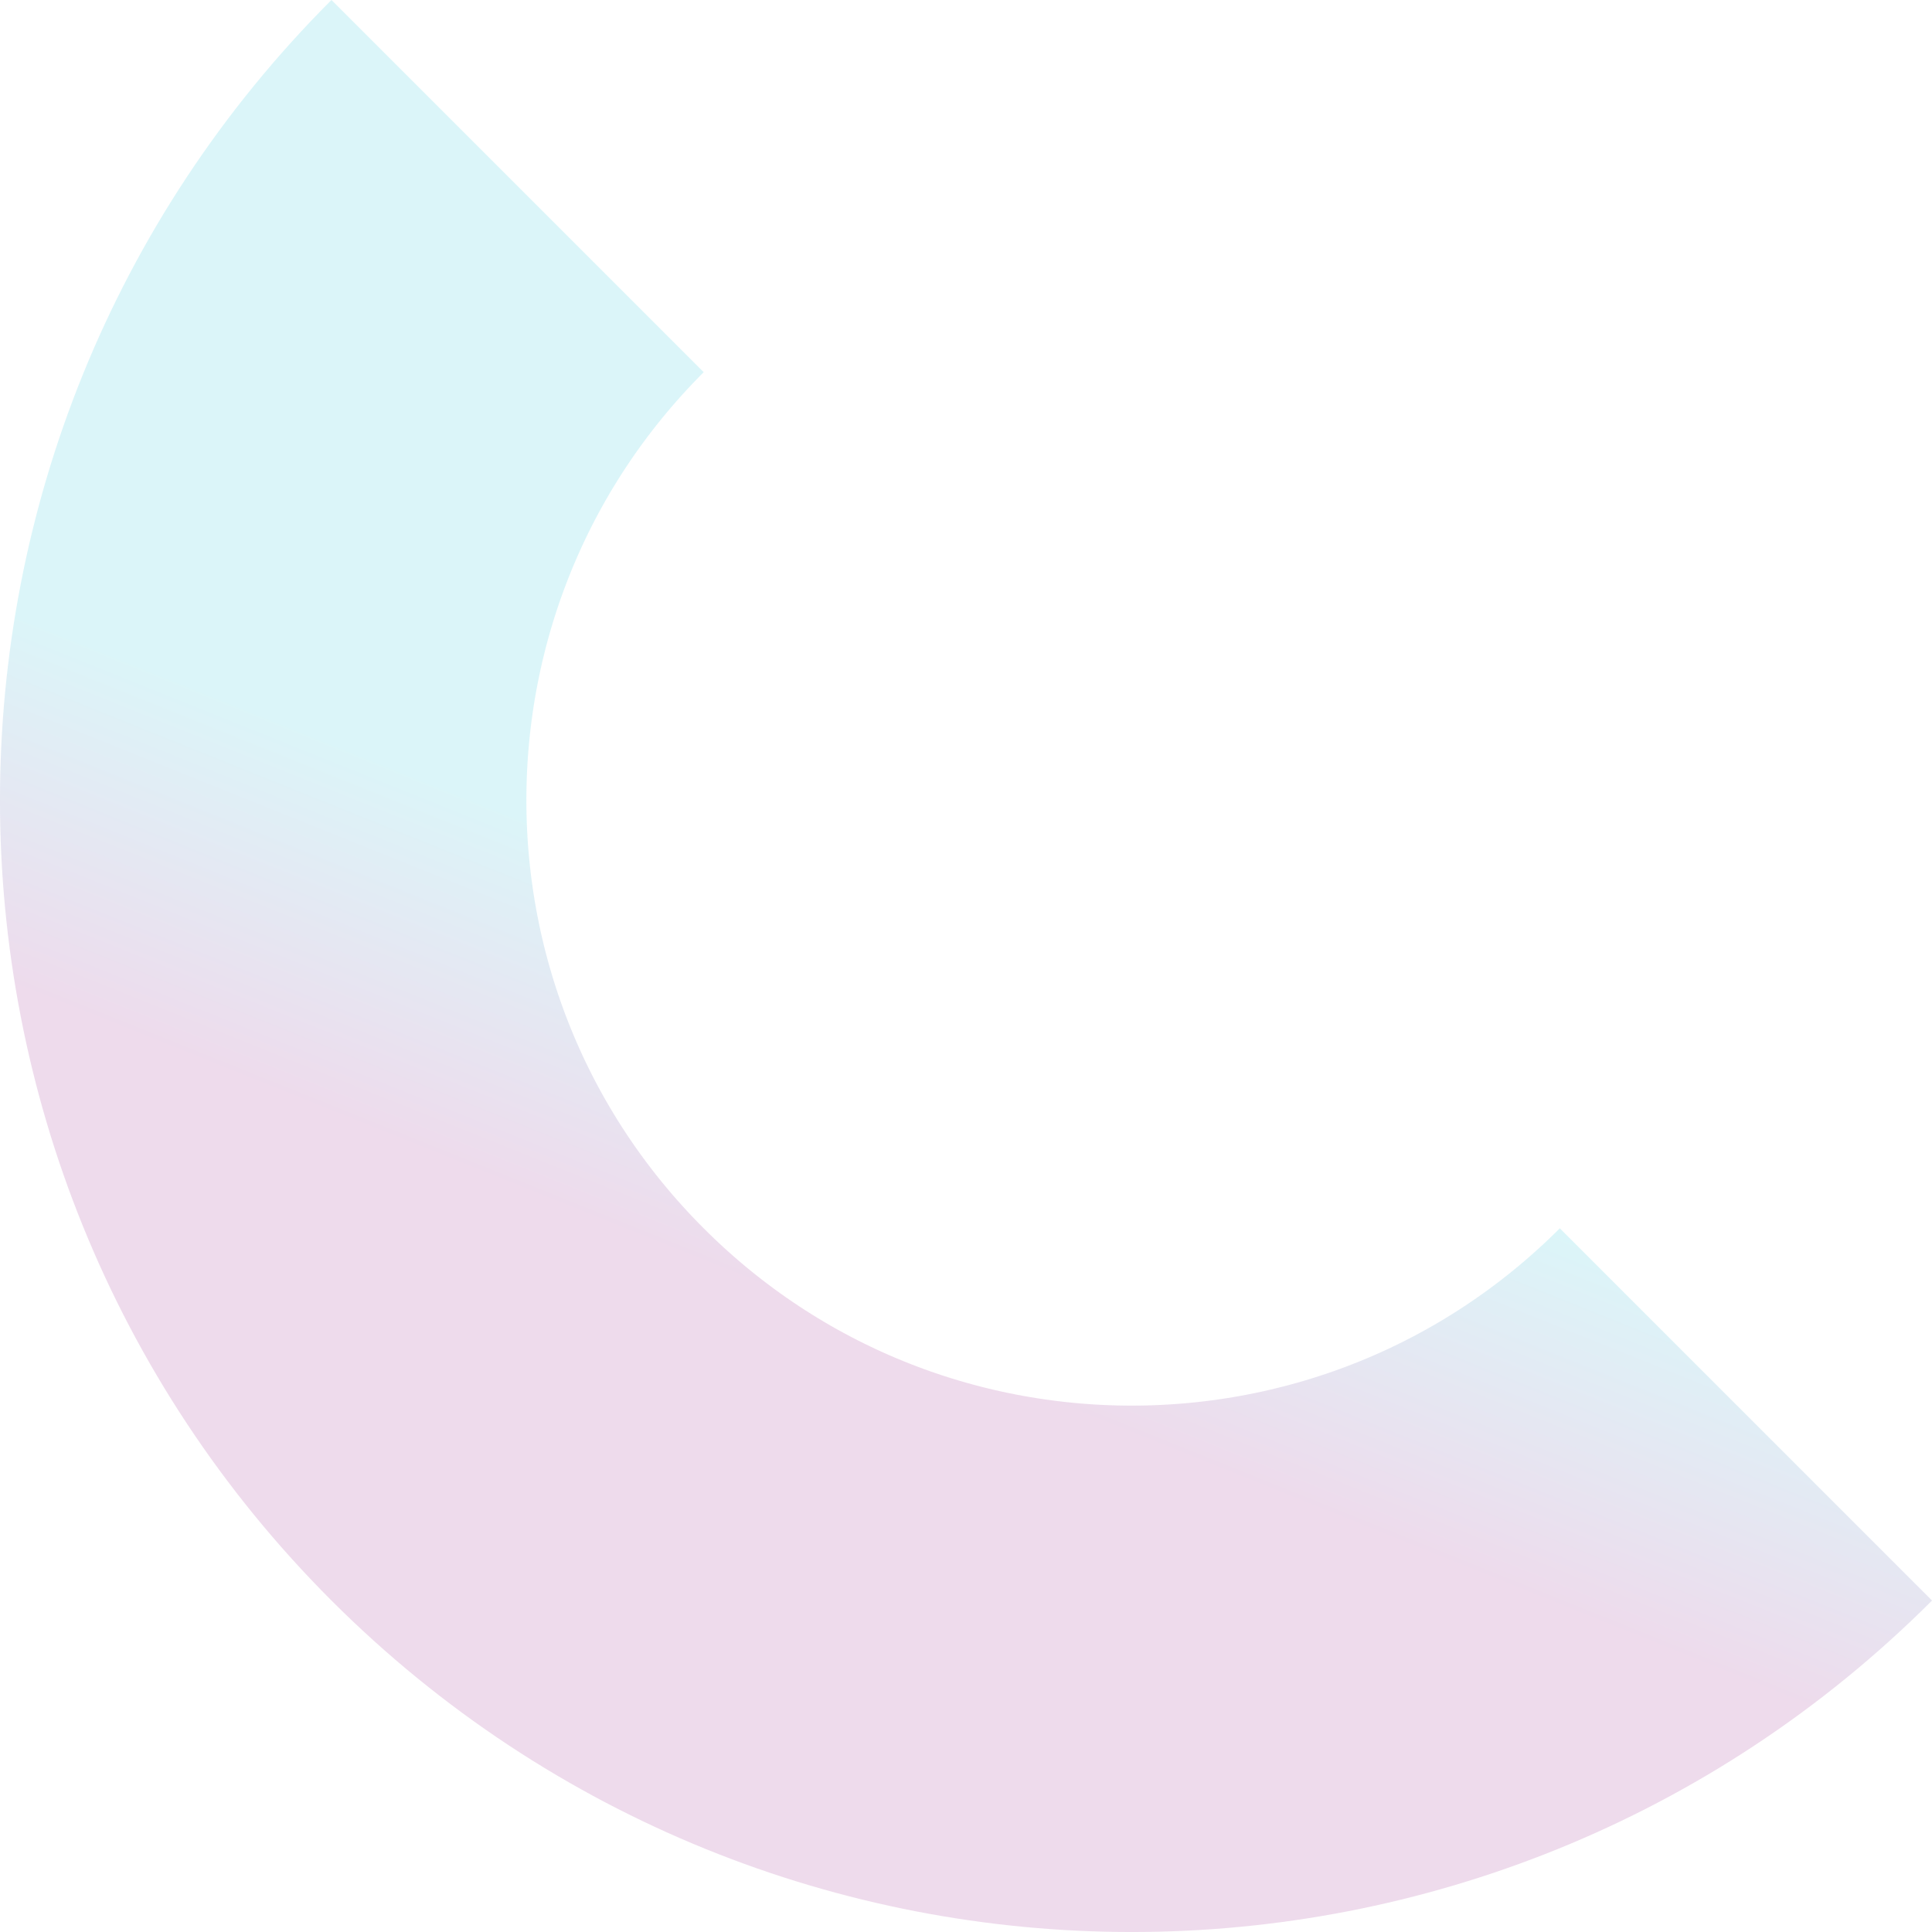 <?xml version="1.0" encoding="utf-8"?>
<!-- Generator: Adobe Illustrator 27.2.0, SVG Export Plug-In . SVG Version: 6.00 Build 0)  -->
<svg version="1.1" id="Ebene_1" xmlns="http://www.w3.org/2000/svg" xmlns:xlink="http://www.w3.org/1999/xlink" x="0px" y="0px"
	 width="293.62px" height="293.62px" viewBox="0 0 293.62 293.62" style="enable-background:new 0 0 293.62 293.62;"
	 xml:space="preserve">
<style type="text/css">
	.st0{opacity:0.14;fill:none;stroke:url(#SVGID_1_);stroke-width:80;enable-background:new    ;}
</style>
<linearGradient id="SVGID_1_" gradientUnits="userSpaceOnUse" x1="-184.707" y1="604.164" x2="-184.964" y2="603.95" gradientTransform="matrix(-93.338 93.338 186.676 186.676 -129965.109 -95371.117)">
	<stop  offset="0" style="stop-color:#85007A"/>
	<stop  offset="1" style="stop-color:#00BCD5"/>
</linearGradient>
<path class="st0" d="M78.66,28.28c-51.55,51.55-51.55,135.13,0,186.68c51.55,51.55,135.13,51.55,186.68,0"/>
</svg>
